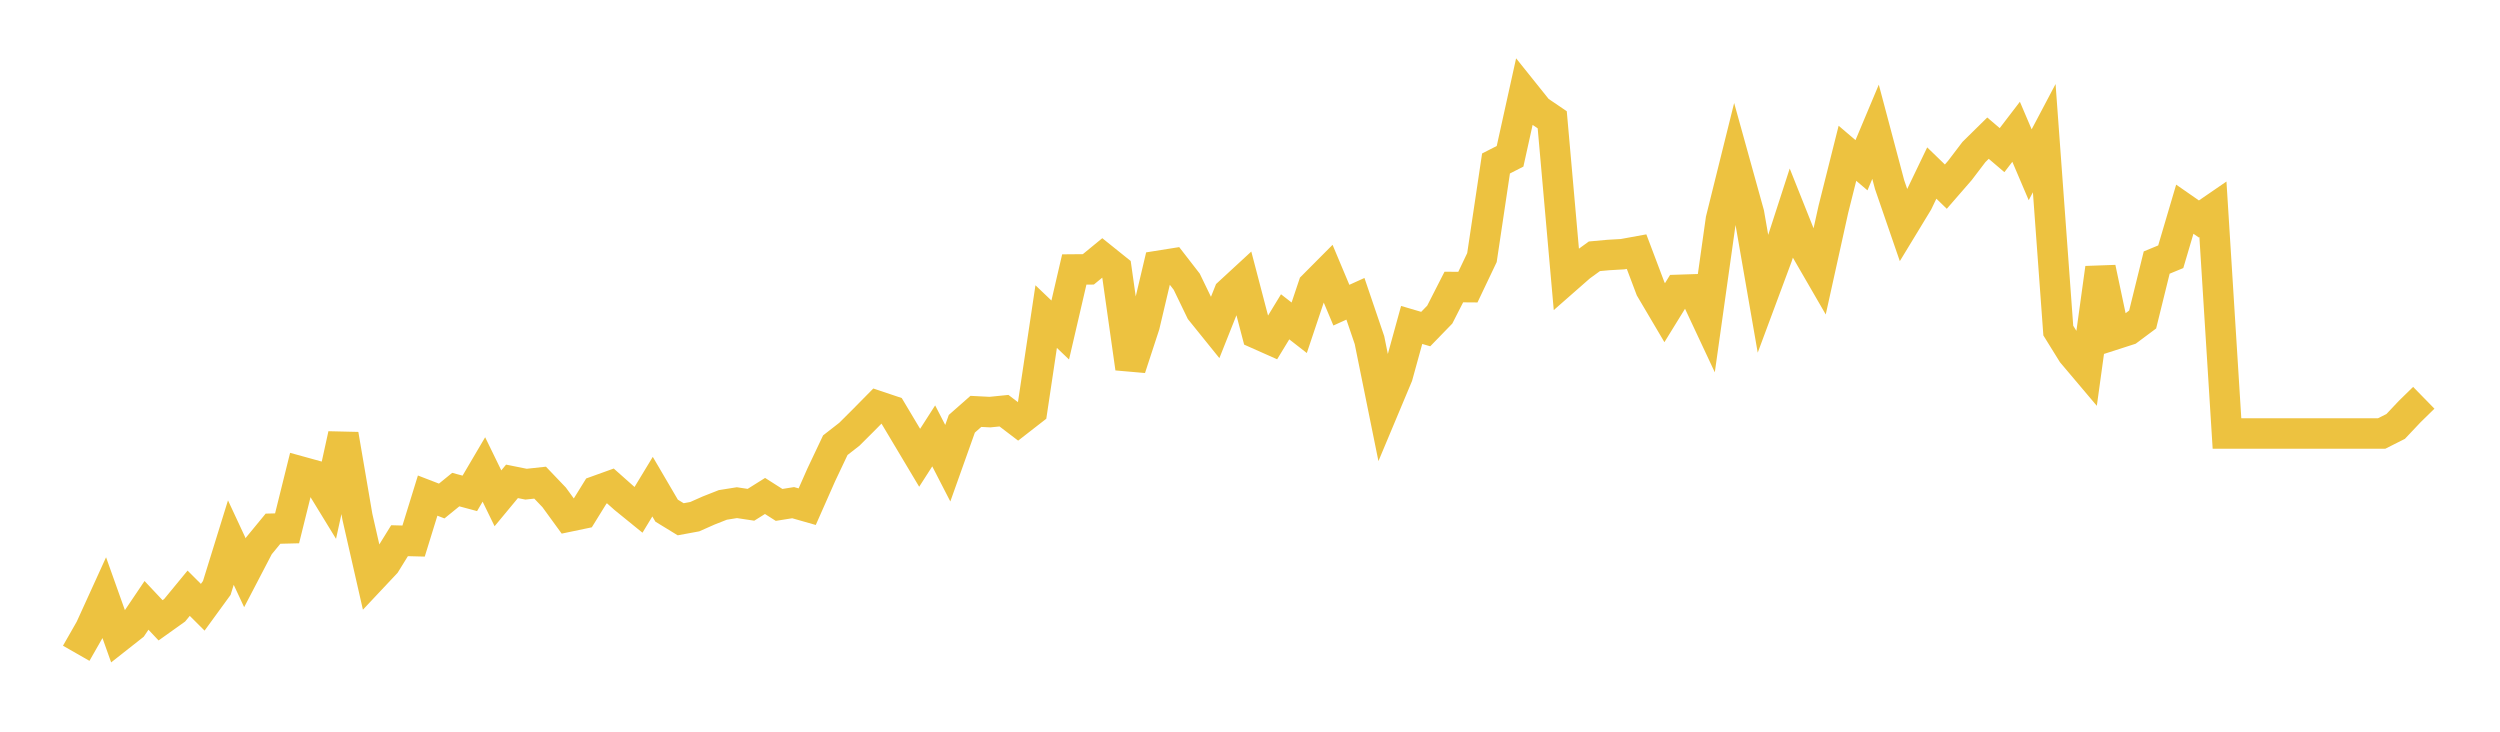 <svg width="164" height="48" xmlns="http://www.w3.org/2000/svg" xmlns:xlink="http://www.w3.org/1999/xlink"><path fill="none" stroke="rgb(237,194,64)" stroke-width="2" d="M5,42.856L5.922,41.242L6.844,39.218L7.766,41.806L8.689,41.079L9.611,39.712L10.533,40.693L11.455,40.036L12.377,38.916L13.299,39.836L14.222,38.569L15.144,35.594L16.066,37.572L16.988,35.803L17.91,34.682L18.832,34.659L19.754,30.943L20.677,31.198L21.599,32.705L22.521,28.502L23.443,33.894L24.365,37.943L25.287,36.962L26.21,35.47L27.132,35.494L28.054,32.511L28.976,32.867L29.898,32.117L30.82,32.365L31.743,30.796L32.665,32.689L33.587,31.577L34.509,31.762L35.431,31.662L36.353,32.627L37.275,33.894L38.198,33.701L39.12,32.21L40.042,31.878L40.964,32.697L41.886,33.446L42.808,31.924L43.731,33.5L44.653,34.064L45.575,33.894L46.497,33.485L47.419,33.122L48.341,32.975L49.263,33.114L50.186,32.535L51.108,33.122L52.03,32.975L52.952,33.238L53.874,31.152L54.796,29.205L55.719,28.486L56.641,27.567L57.563,26.632L58.485,26.941L59.407,28.486L60.329,30.031L61.251,28.594L62.174,30.387L63.096,27.799L64.018,26.987L64.94,27.034L65.862,26.941L66.784,27.644L67.707,26.926L68.629,20.768L69.551,21.649L70.473,17.678L71.395,17.67L72.317,16.913L73.24,17.654L74.162,24.16L75.084,21.34L76.006,17.438L76.928,17.291L77.85,18.481L78.772,20.389L79.695,21.533L80.617,19.215L81.539,18.365L82.461,21.888L83.383,22.298L84.305,20.783L85.228,21.502L86.15,18.751L87.072,17.824L87.994,20.019L88.916,19.601L89.838,22.313L90.76,26.864L91.683,24.662L92.605,21.316L93.527,21.587L94.449,20.637L95.371,18.829L96.293,18.836L97.216,16.897L98.138,10.724L99.06,10.253L99.982,6.081L100.904,7.232L101.826,7.858L102.749,18.29L103.671,17.481L104.593,16.812L105.515,16.728L106.437,16.675L107.359,16.507L108.281,18.948L109.204,20.511L110.126,19.016L111.048,18.986L111.97,20.954L112.892,14.402L113.814,10.688L114.737,14.013L115.659,19.321L116.581,16.843L117.503,13.998L118.425,16.309L119.347,17.903L120.269,13.731L121.192,10.055L122.114,10.84L123.036,8.644L123.958,12.114L124.88,14.791L125.802,13.273L126.725,11.351L127.647,12.244L128.569,11.183L129.491,9.971L130.413,9.063L131.335,9.849L132.257,8.644L133.18,10.81L134.102,9.063L135.024,21.686L135.946,23.173L136.868,24.264L137.79,17.582L138.713,21.945L139.635,21.648L140.557,20.961L141.479,17.224L142.401,16.843L143.323,13.723L144.246,14.364L145.168,13.731L146.09,28.439L147.012,28.439L147.934,28.439L148.856,28.439L149.778,28.439L150.701,28.439L151.623,28.439L152.545,28.439L153.467,28.439L154.389,28.439L155.311,28.439L156.234,28.439L157.156,27.974L158.078,26.997L159,26.095"></path></svg>